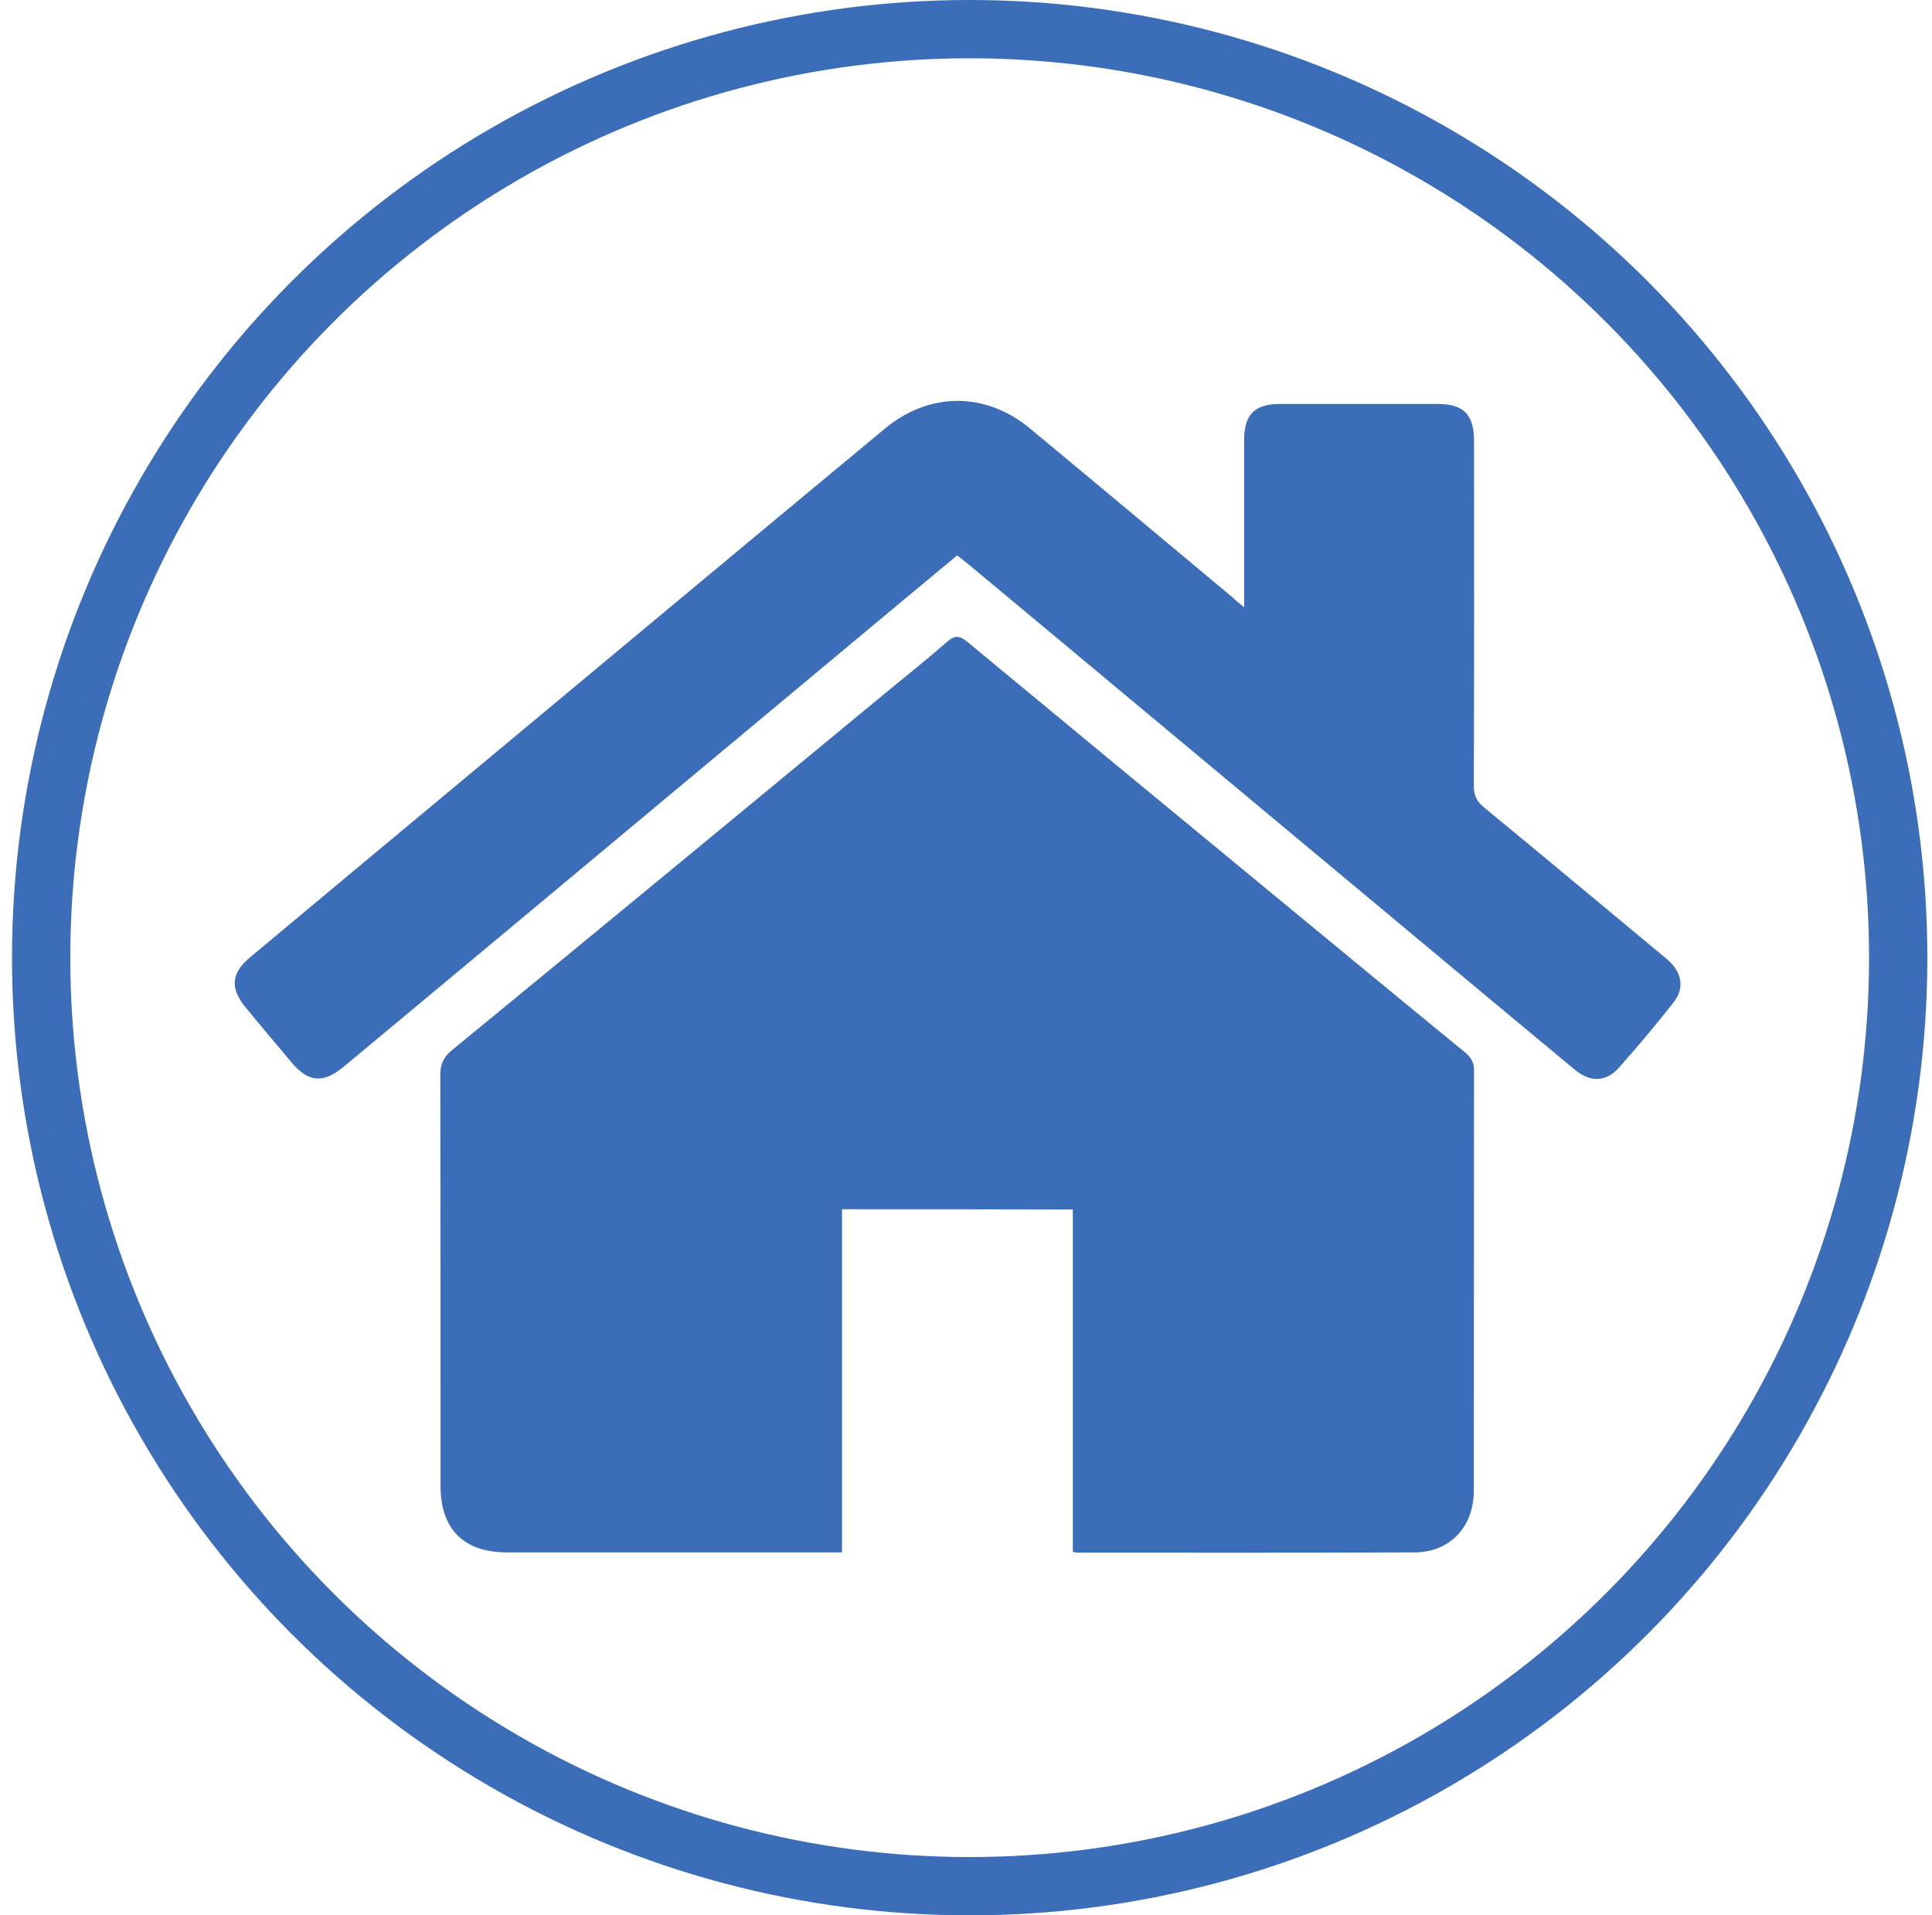 <?xml version="1.0" encoding="UTF-8"?> <svg xmlns="http://www.w3.org/2000/svg" width="116" height="115" viewBox="0 0 116 115" fill="none"><circle cx="58.221" cy="57.5" r="55.75" stroke="#3B6DB8" stroke-width="3.5"></circle><path d="M50.555 72.605C50.555 79.492 50.555 86.307 50.555 93.208C50.242 93.208 49.986 93.208 49.73 93.208C43.298 93.208 36.881 93.208 30.449 93.208C27.845 93.208 26.451 91.814 26.451 89.224C26.451 81 26.451 72.775 26.437 64.537C26.437 63.882 26.636 63.456 27.148 63.043C35.942 55.829 44.721 48.586 53.486 41.344C54.624 40.405 55.777 39.494 56.873 38.526C57.328 38.128 57.612 38.156 58.068 38.526C63.973 43.421 69.906 48.316 75.826 53.196C79.867 56.526 83.908 59.87 87.963 63.185C88.319 63.484 88.504 63.783 88.504 64.267C88.489 72.69 88.504 81.1 88.489 89.523C88.489 91.672 87.052 93.208 84.918 93.208C78.188 93.237 71.457 93.223 64.713 93.223C64.642 93.223 64.57 93.208 64.414 93.18C64.414 86.35 64.414 79.52 64.414 72.619C59.79 72.605 55.222 72.605 50.555 72.605Z" fill="#3B6DB8"></path><path d="M74.701 36.463C74.701 36.036 74.701 35.78 74.701 35.524C74.701 32.493 74.701 29.448 74.701 26.418C74.701 24.881 75.328 24.255 76.864 24.255C80.023 24.255 83.168 24.255 86.327 24.255C87.878 24.255 88.504 24.895 88.504 26.474C88.504 33.376 88.518 40.277 88.49 47.178C88.49 47.761 88.674 48.131 89.115 48.487C92.573 51.333 96.017 54.207 99.46 57.067C99.716 57.28 99.972 57.48 100.214 57.707C100.997 58.447 101.139 59.343 100.485 60.183C99.432 61.521 98.336 62.83 97.198 64.11C96.429 64.978 95.476 64.992 94.551 64.224C91.435 61.634 88.319 59.045 85.203 56.441C78.23 50.621 71.258 44.816 64.286 38.996C62.209 37.26 60.131 35.538 58.054 33.803C57.869 33.66 57.684 33.518 57.47 33.347C55.734 34.784 54.027 36.207 52.319 37.63C45.717 43.137 39.101 48.657 32.498 54.164C28.543 57.465 24.601 60.752 20.646 64.039C19.393 65.078 18.511 64.992 17.487 63.769C16.576 62.673 15.651 61.592 14.755 60.496C13.816 59.358 13.858 58.447 14.997 57.494C19.365 53.837 23.733 50.209 28.102 46.566C36.44 39.622 44.778 32.664 53.13 25.735C55.805 23.515 59.178 23.515 61.853 25.735C65.922 29.107 69.978 32.508 74.033 35.894C74.189 36.051 74.374 36.193 74.701 36.463Z" fill="#3B6DB8"></path></svg> 